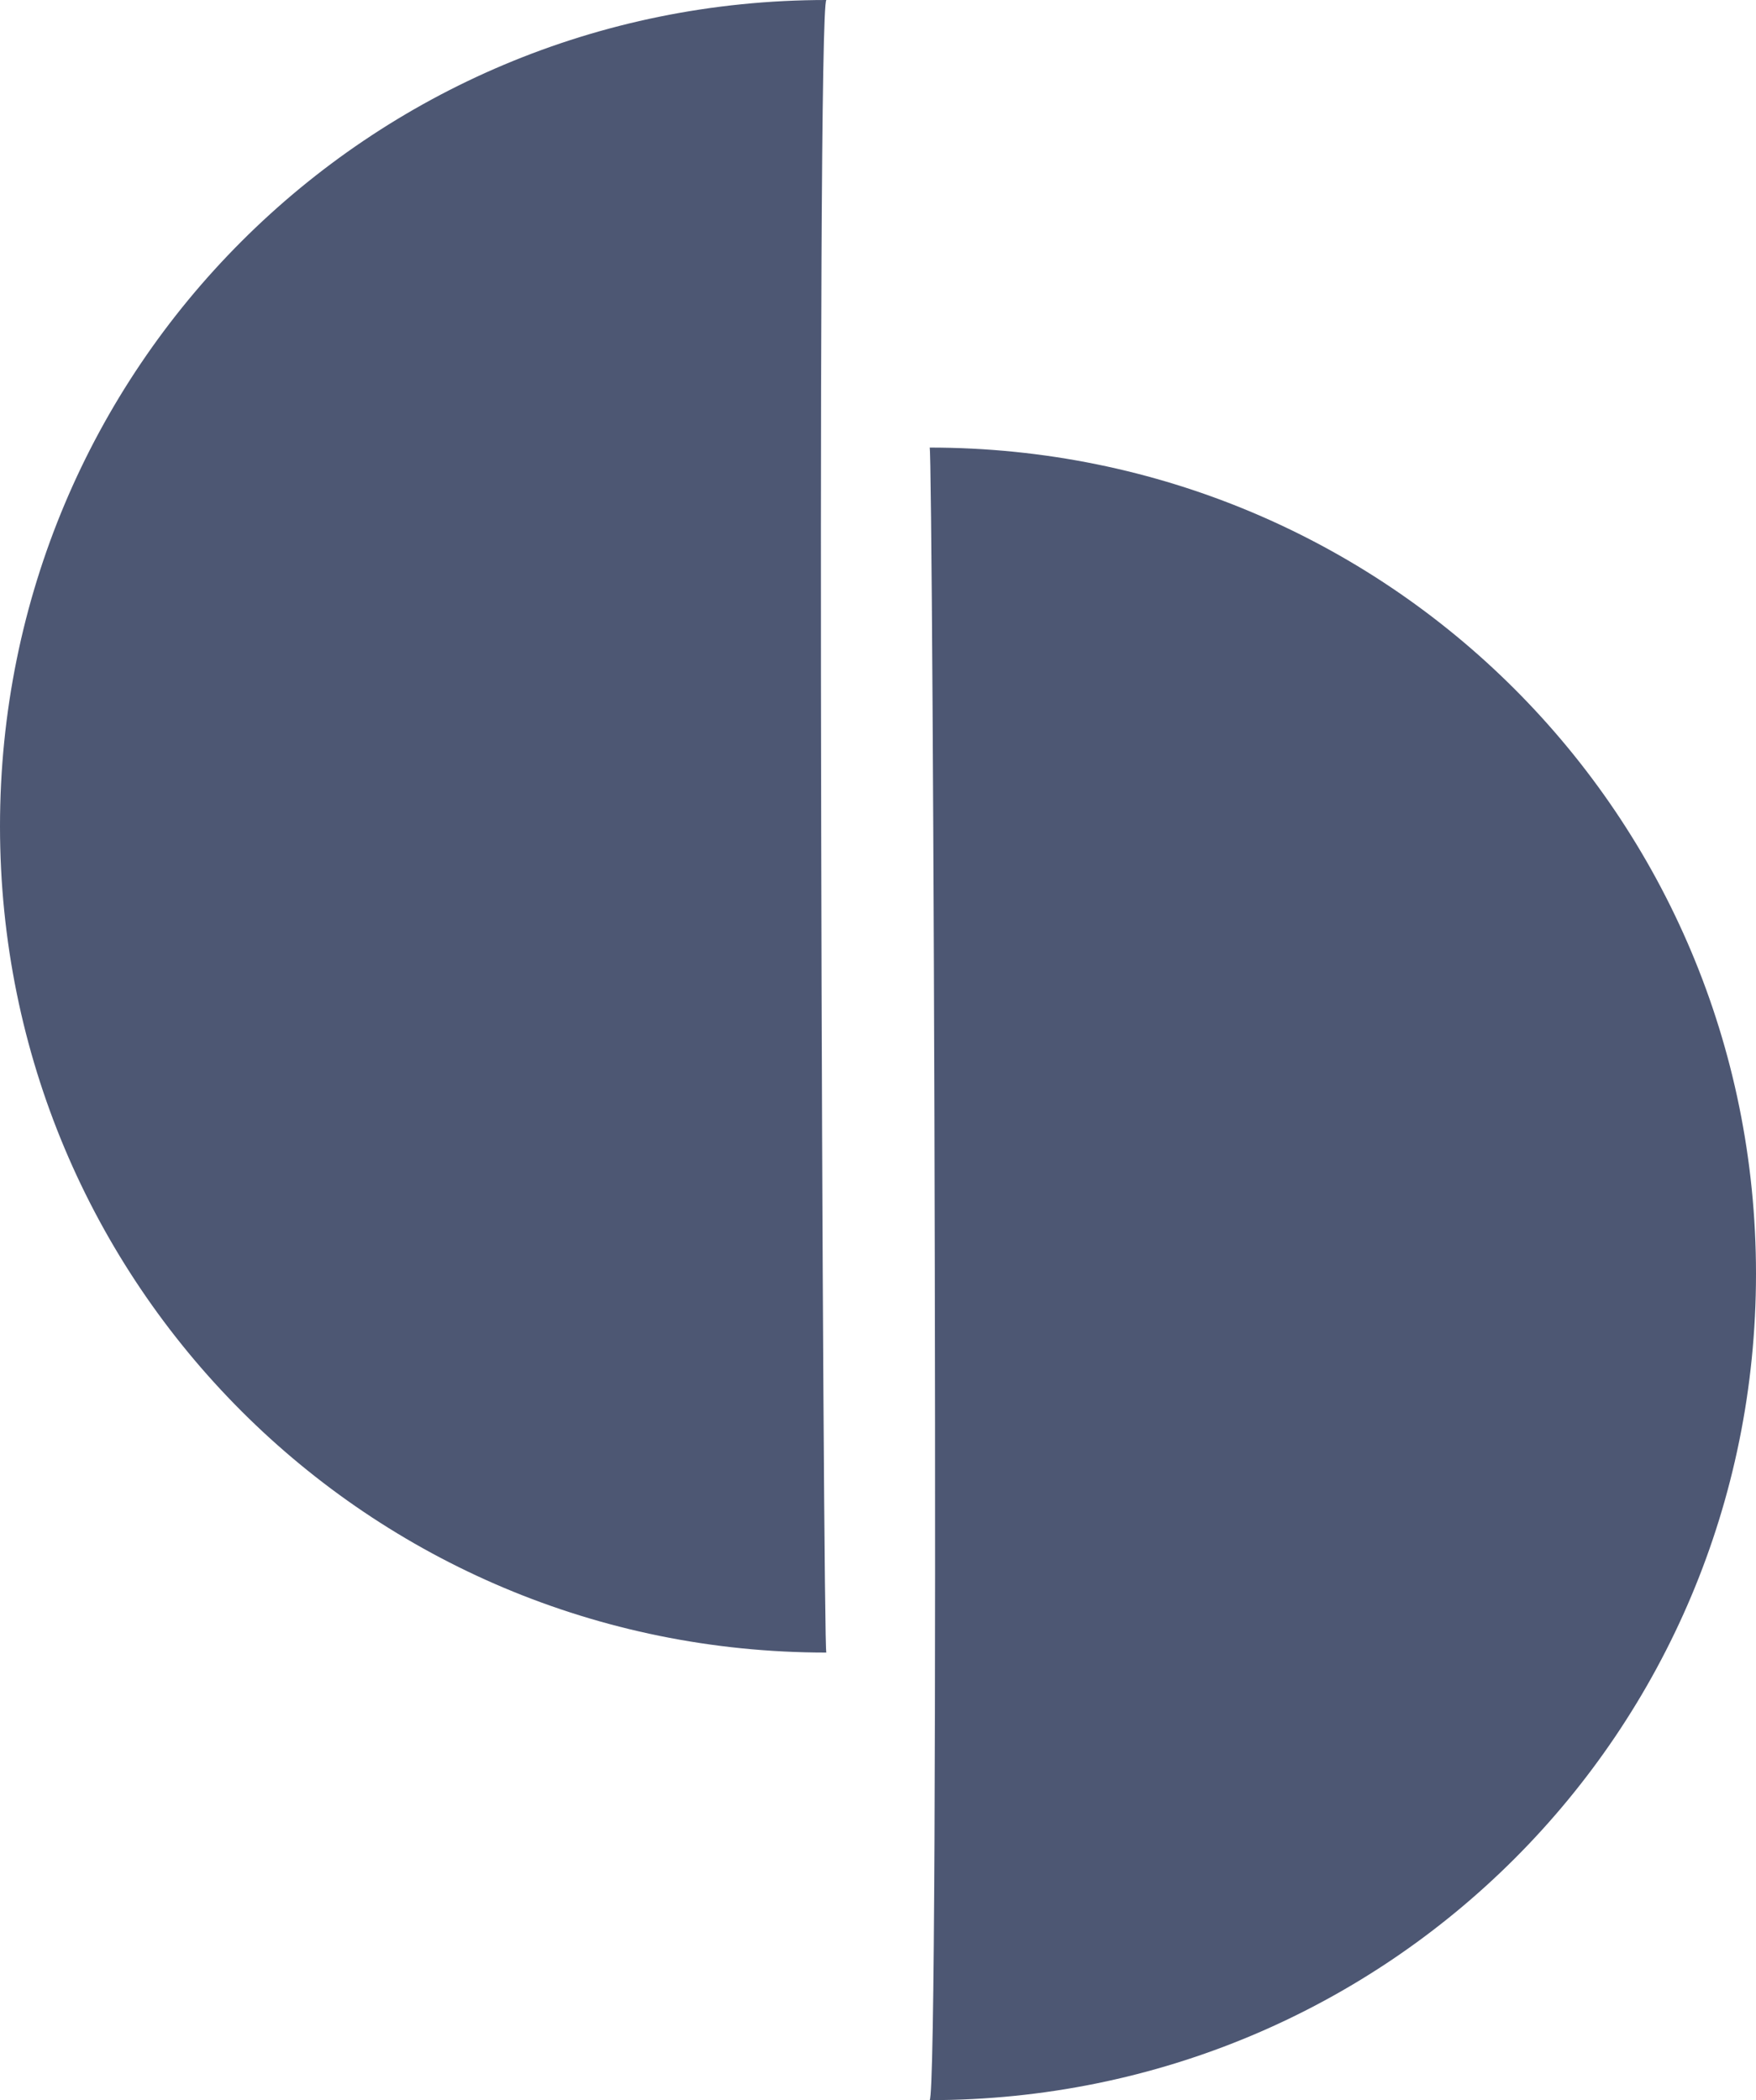 <?xml version="1.0" encoding="utf-8"?>
<!-- Generator: Adobe Illustrator 26.0.2, SVG Export Plug-In . SVG Version: 6.00 Build 0)  -->
<svg version="1.1" id="Layer_1" xmlns="http://www.w3.org/2000/svg" xmlns:xlink="http://www.w3.org/1999/xlink" x="0px" y="0px"
	 viewBox="0 0 51 61" style="enable-background:new 0 0 51 61;" xml:space="preserve">
<style type="text/css">
	.st0{fill-rule:evenodd;clip-rule:evenodd;fill:#4D5773;}
</style>
<g id="Page-1">
	<g id="icon-design" transform="translate(-995, -1920)">
		<g transform="translate(995, 1920)">
			<path id="Oval" class="st0" d="M24,48c-0.1,0.1-0.3-47.8,0-48C10.7,0,0,10.7,0,24S10.7,48,24,48z"/>
			<path id="Oval-Copy" class="st0" d="M27,13c0.1-0.1,0.3,47.8,0,48c13.3,0,24-10.7,24-24S40.3,13,27,13z"/>
		</g>
	</g>
</g>
</svg>
